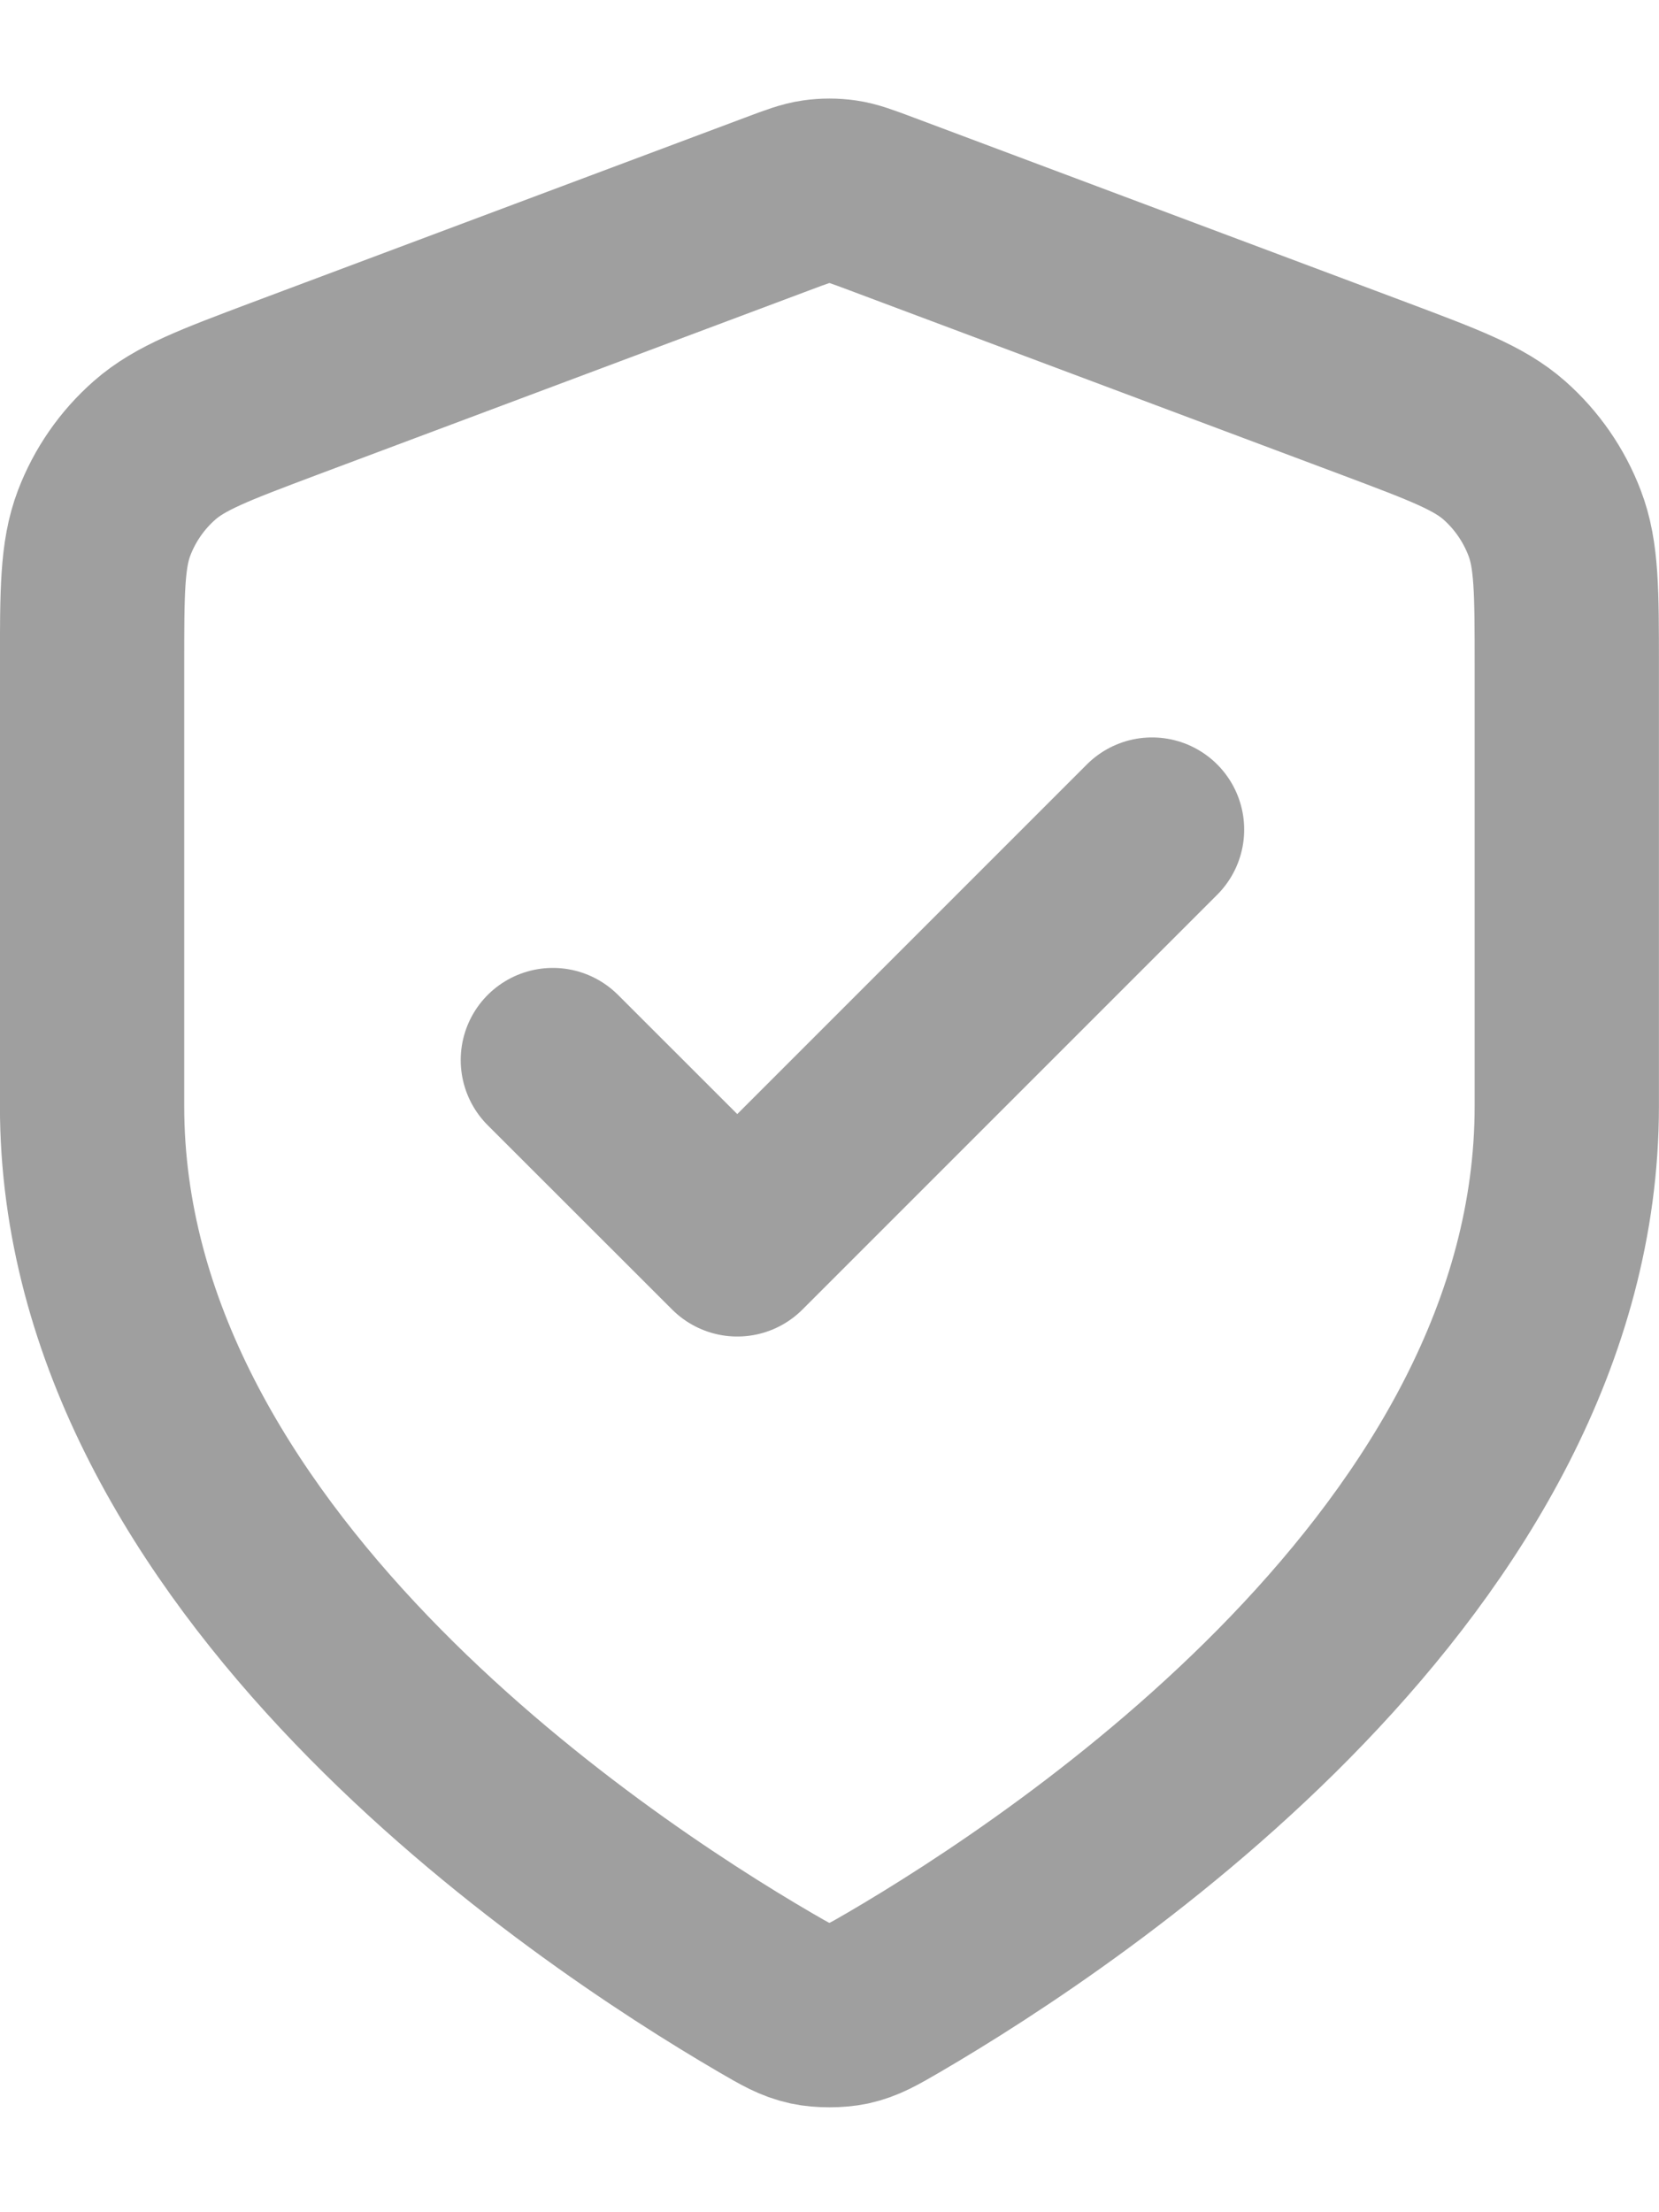 <svg width="12" height="16" viewBox="0 0 12 16" fill="none" xmlns="http://www.w3.org/2000/svg">
<path d="M3.999 7.667L5.333 9L8.333 6M11.333 8C11.333 11.273 7.763 13.652 6.465 14.41C6.317 14.496 6.243 14.539 6.139 14.562C6.058 14.579 5.94 14.579 5.86 14.562C5.755 14.539 5.682 14.496 5.534 14.41C4.235 13.652 0.666 11.273 0.666 8V4.812C0.666 4.279 0.666 4.012 0.753 3.783C0.83 3.581 0.955 3.4 1.118 3.257C1.302 3.095 1.551 3.002 2.05 2.814L5.625 1.474C5.763 1.422 5.833 1.396 5.904 1.386C5.967 1.377 6.031 1.377 6.095 1.386C6.166 1.396 6.235 1.422 6.374 1.474L9.948 2.814C10.447 3.002 10.697 3.095 10.881 3.257C11.043 3.4 11.168 3.581 11.245 3.783C11.333 4.012 11.333 4.279 11.333 4.812V8Z" stroke="#9F9F9F" stroke-width="1.333" stroke-linecap="round" stroke-linejoin="round"/>
</svg>
